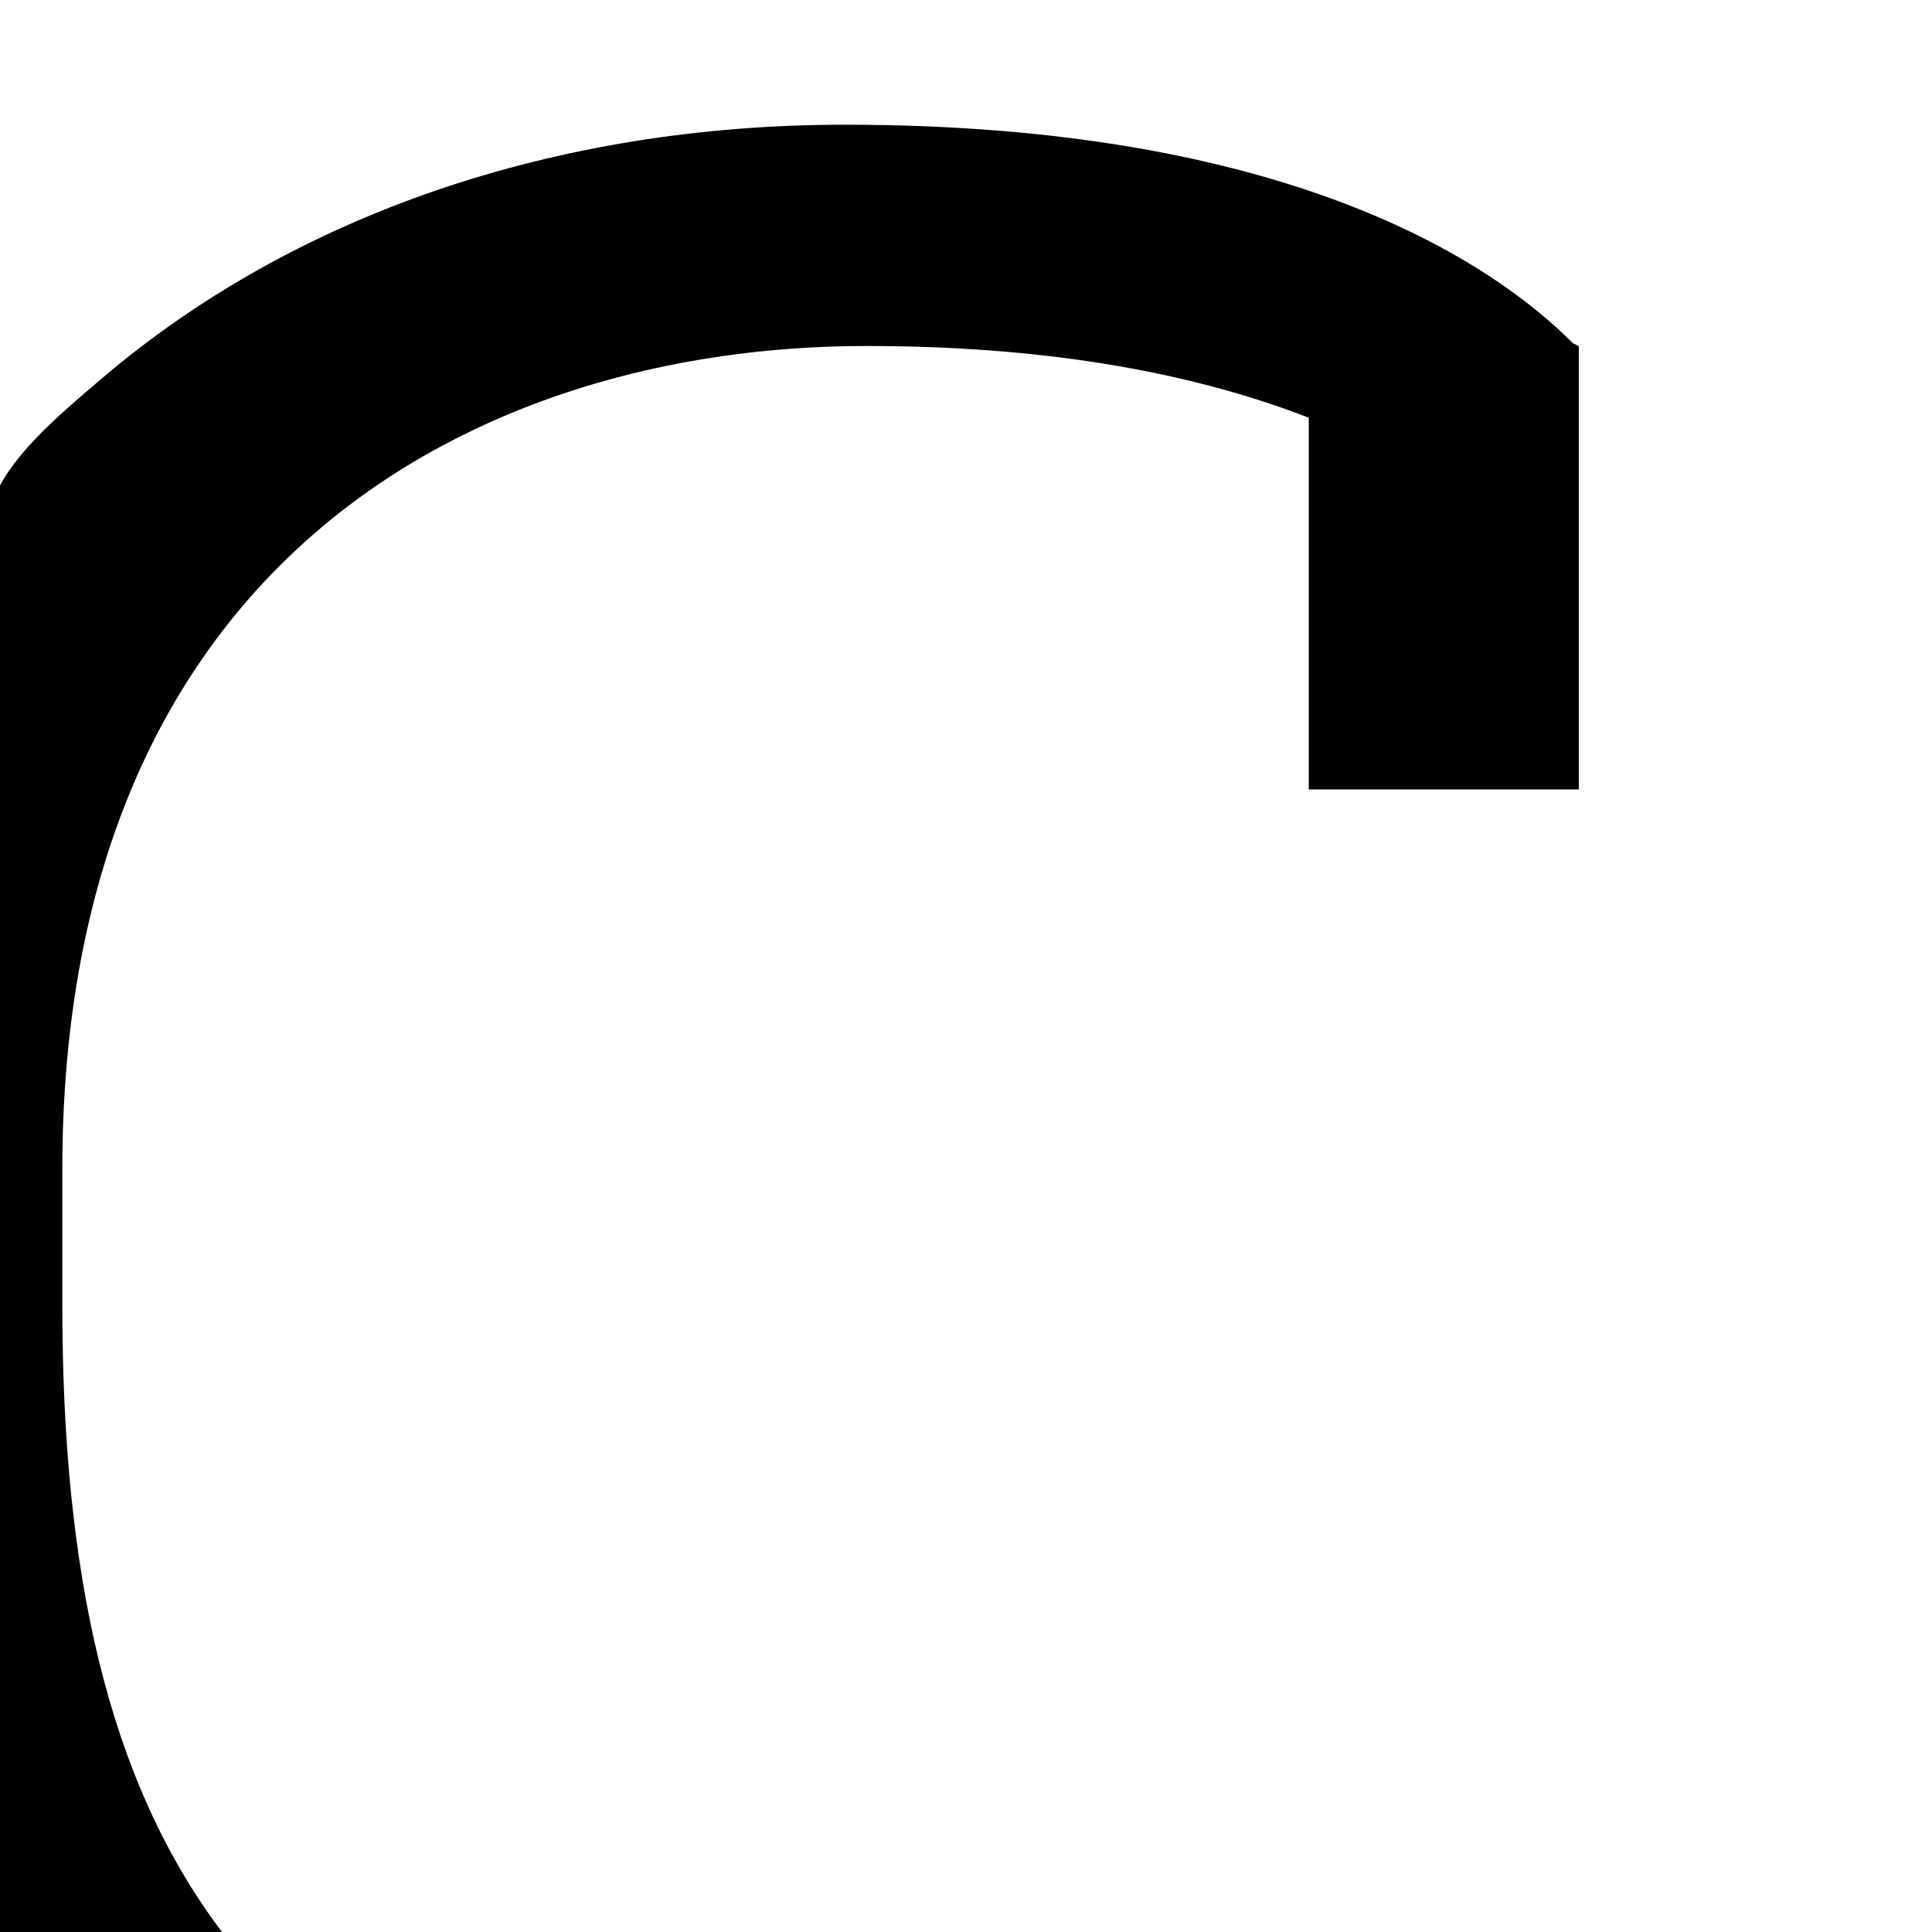 <?xml version="1.0" encoding="utf-8"?>
<!-- Generator: Adobe Illustrator 15.0.0, SVG Export Plug-In  -->
<!DOCTYPE svg PUBLIC "-//W3C//DTD SVG 1.1//EN" "http://www.w3.org/Graphics/SVG/1.1/DTD/svg11.dtd">
<svg version="1.1"
	 xmlns="http://www.w3.org/2000/svg" xmlns:xlink="http://www.w3.org/1999/xlink" xmlns:a="http://ns.adobe.com/AdobeSVGViewerExtensions/3.0/"
	 x="0px" y="0px" width="93px" height="93px" viewBox="0 0 93 93" overflow="visible" enable-background="new 0 0 93 93"
	 xml:space="preserve">
<defs>
</defs>
<path d="M0,0h93v93H0V0z M0,0v23.367c1-1.85,3.064-3.586,4.943-5.184c9.237-7.854,21.805-12.18,35.716-12.18
	c21.28,0,31.155,6.589,35.054,10.518L76,16.66V38H63V20.107c-6-2.323-13.13-3.452-21.307-3.452C22.967,16.655,3,27.069,3,56.296
	v6.536C3,75.547,5.123,85.647,10.688,93H93V0H0z"/>
</svg>
